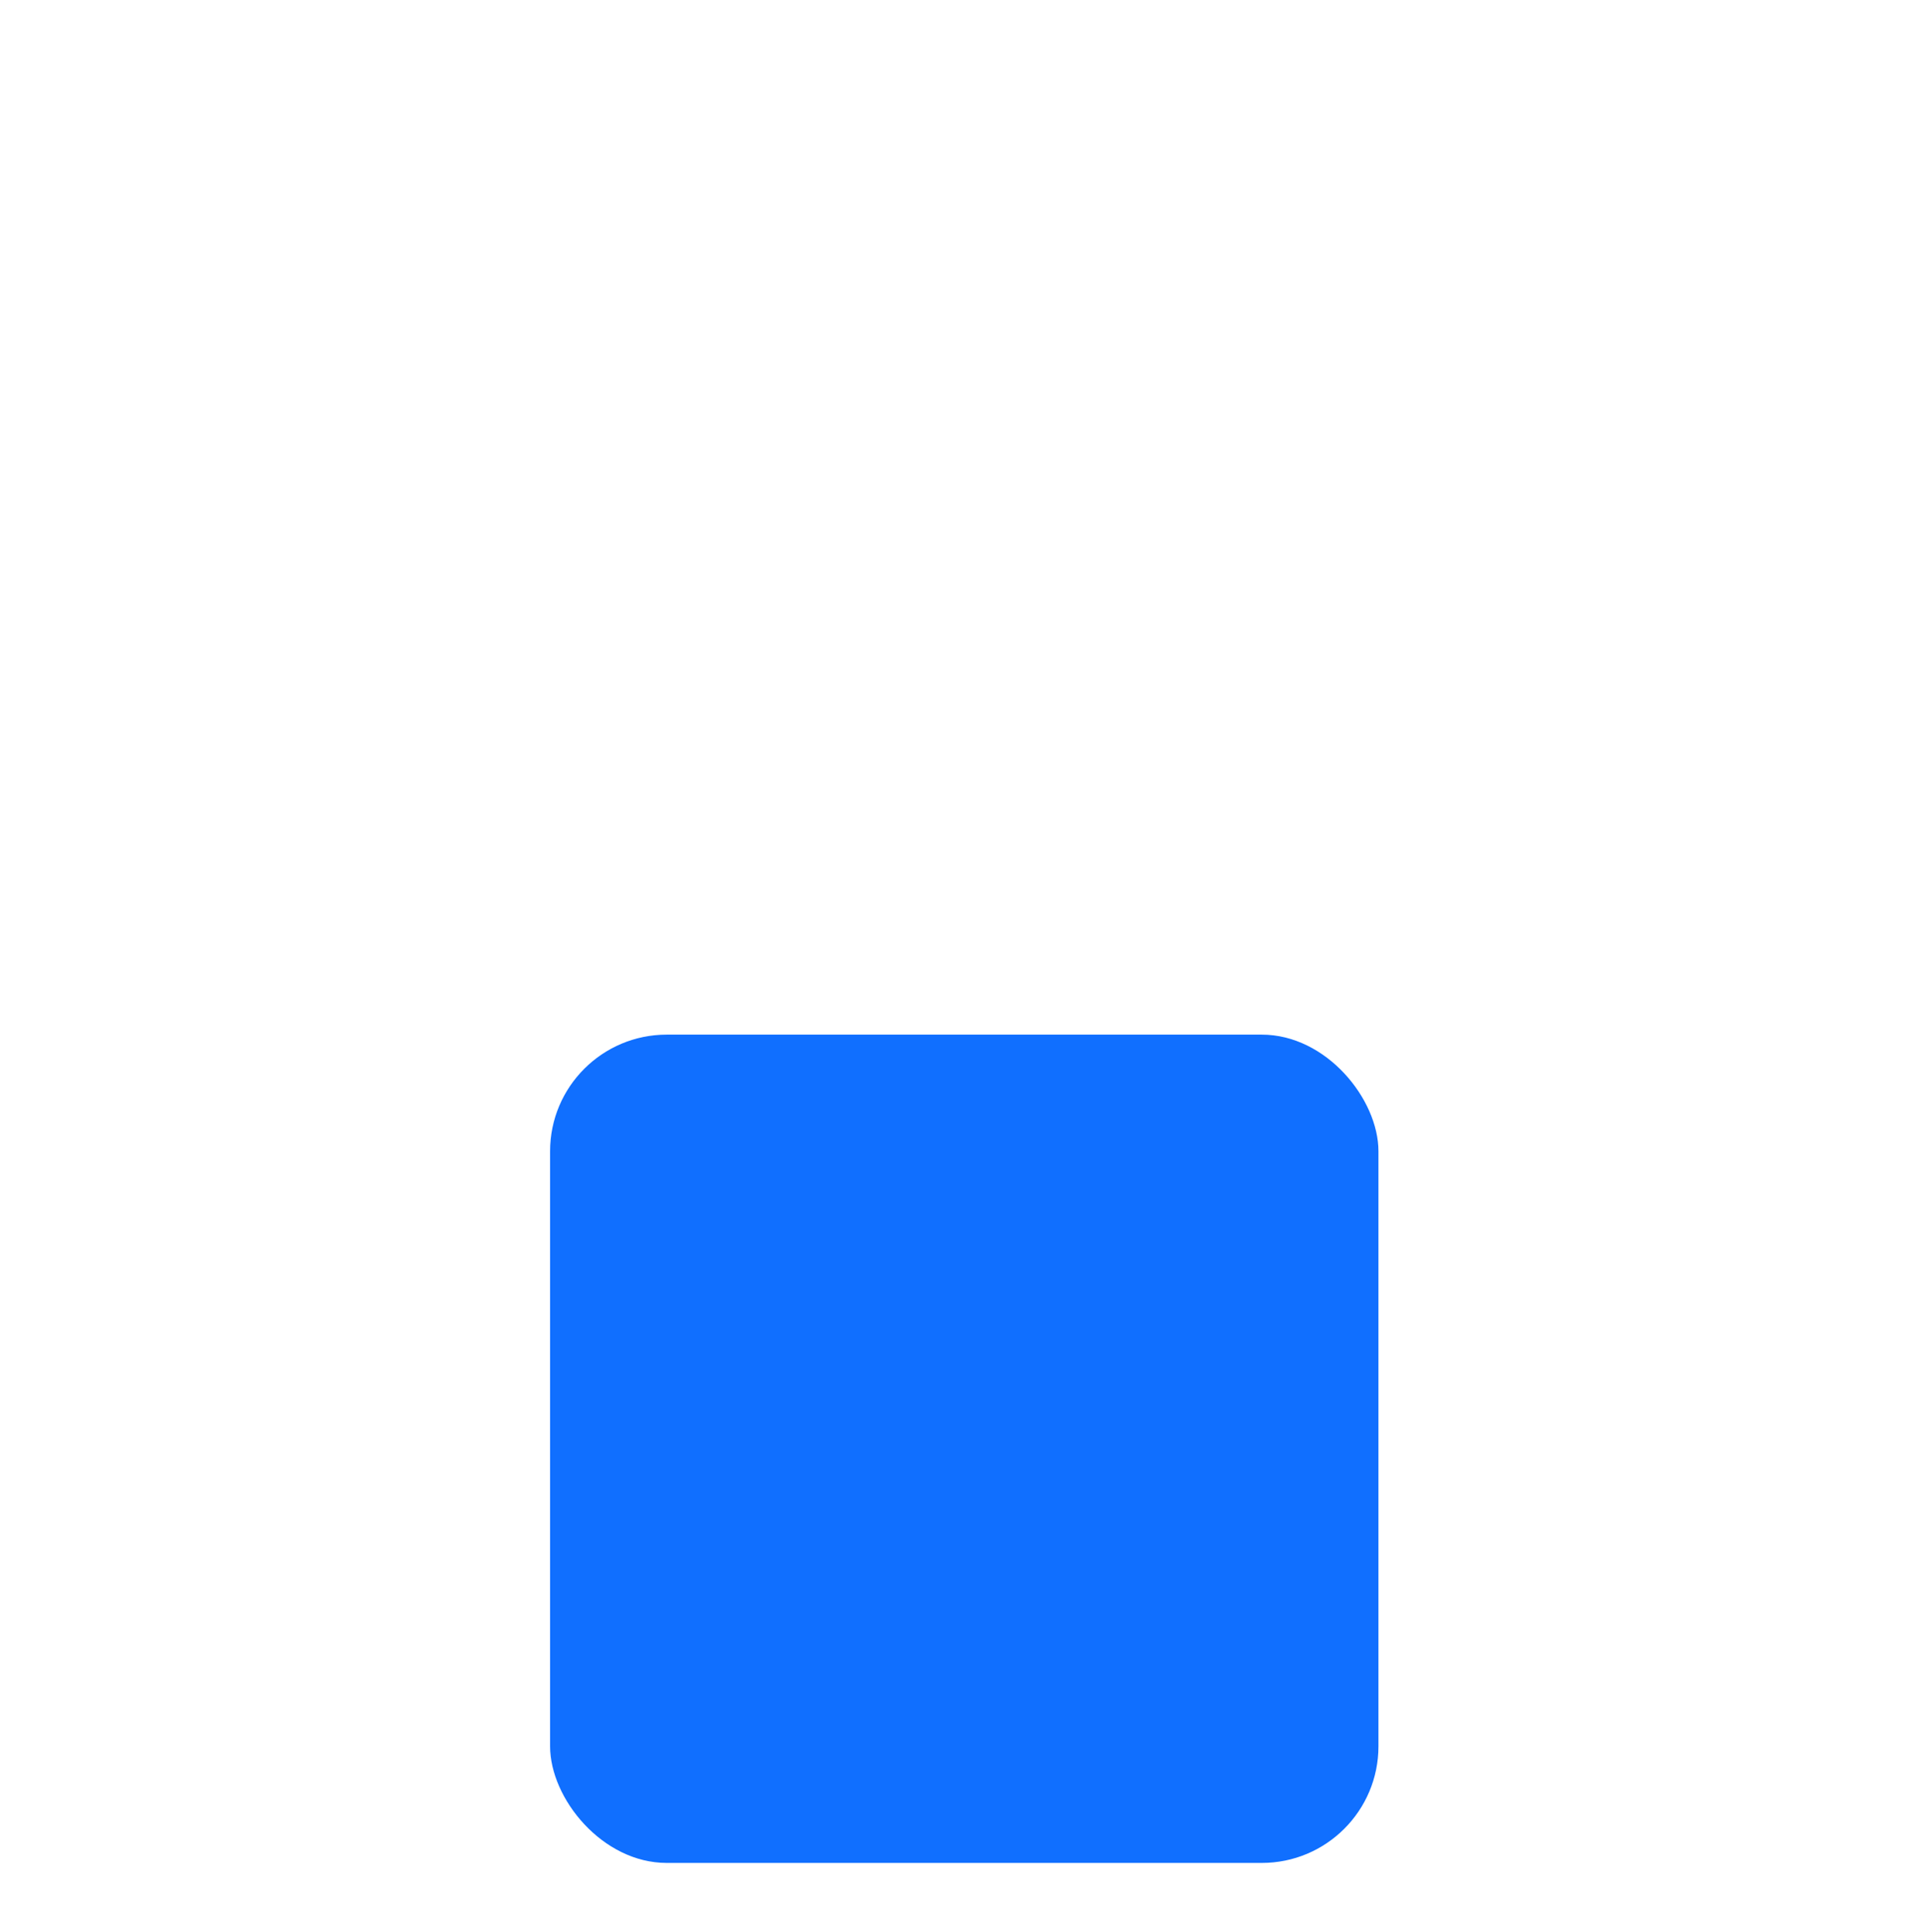 <svg width="311" height="312" viewBox="0 0 311 312" fill="none" xmlns="http://www.w3.org/2000/svg">
<g filter="url(#filter0_ddddd_735_12792)">
<rect x="88.824" y="16.365" width="133.761" height="133.761" rx="18.84" fill="#106FFF"/>
</g>
<rect x="99.925" y="1.093" width="138.815" height="138.815" rx="17.898" transform="rotate(10.161 99.925 1.093)" fill="white" fill-opacity="0.01"/>
<rect x="99.925" y="1.093" width="138.815" height="138.815" rx="17.898" transform="rotate(10.161 99.925 1.093)" stroke="url(#paint0_linear_735_12792)" stroke-width="1.884"/>
<path fill-rule="evenodd" clip-rule="evenodd" d="M149.183 69.537C156.863 59.668 168.863 53.313 182.343 53.313C182.874 53.313 183.383 53.524 183.758 53.899C184.133 54.274 184.343 54.783 184.343 55.313C184.343 68.796 177.989 80.793 168.119 88.476C168.53 91.047 168.378 93.677 167.673 96.184C166.968 98.691 165.728 101.015 164.038 102.996C162.349 104.977 160.249 106.567 157.885 107.658C155.52 108.749 152.947 109.314 150.343 109.313C149.813 109.313 149.304 109.103 148.929 108.728C148.554 108.353 148.343 107.844 148.343 107.313L148.343 96.297C145.751 94.251 143.408 91.906 141.362 89.314L130.343 89.314C129.813 89.314 129.304 89.103 128.929 88.728C128.554 88.353 128.343 87.844 128.343 87.314C128.343 84.709 128.908 82.136 129.999 79.772C131.09 77.407 132.681 75.307 134.662 73.617C136.643 71.927 138.968 70.687 141.475 69.983C143.982 69.279 146.612 69.127 149.183 69.537ZM164.343 67.314C162.752 67.314 161.226 67.946 160.101 69.071C158.976 70.196 158.343 71.722 158.343 73.314C158.343 74.905 158.976 76.431 160.101 77.556C161.226 78.681 162.752 79.314 164.343 79.314C165.935 79.314 167.461 78.681 168.586 77.556C169.711 76.431 170.343 74.905 170.343 73.314C170.343 71.722 169.711 70.196 168.586 69.071C167.461 67.946 165.935 67.314 164.343 67.314Z" fill="white"/>
<path d="M138.37 95.292C138.581 95.135 138.758 94.938 138.893 94.713C139.027 94.487 139.116 94.237 139.154 93.977C139.192 93.717 139.178 93.452 139.114 93.197C139.049 92.942 138.935 92.703 138.778 92.492C138.621 92.282 138.424 92.104 138.198 91.969C137.973 91.835 137.723 91.746 137.463 91.708C137.203 91.671 136.938 91.684 136.683 91.749C136.428 91.813 136.189 91.927 135.978 92.084C133.932 93.606 132.342 95.658 131.378 98.018C130.415 100.379 130.115 102.958 130.511 105.476C130.576 105.896 130.772 106.284 131.072 106.584C131.371 106.885 131.759 107.082 132.178 107.148C134.697 107.544 137.276 107.244 139.636 106.28C141.997 105.316 144.049 103.725 145.57 101.679C145.732 101.469 145.851 101.229 145.919 100.972C145.988 100.716 146.004 100.448 145.968 100.185C145.932 99.923 145.844 99.669 145.709 99.441C145.574 99.212 145.396 99.013 145.183 98.854C144.97 98.695 144.728 98.581 144.471 98.516C144.213 98.452 143.945 98.44 143.683 98.48C143.421 98.52 143.169 98.613 142.943 98.751C142.716 98.89 142.52 99.072 142.365 99.287C141.435 100.538 140.225 101.553 138.832 102.252C137.439 102.952 135.902 103.315 134.343 103.314C134.343 100.034 135.922 97.119 138.37 95.292Z" fill="white"/>
<defs>
<filter id="filter0_ddddd_735_12792" x="0.557" y="1.363" width="310.295" height="310.295" filterUnits="userSpaceOnUse" color-interpolation-filters="sRGB">
<feFlood flood-opacity="0" result="BackgroundImageFix"/>
<feColorMatrix in="SourceAlpha" type="matrix" values="0 0 0 0 0 0 0 0 0 0 0 0 0 0 0 0 0 0 127 0" result="hardAlpha"/>
<feOffset dy="2.093"/>
<feGaussianBlur stdDeviation="2.965"/>
<feColorMatrix type="matrix" values="0 0 0 0 0.243 0 0 0 0 0.478 0 0 0 0 0.906 0 0 0 0.029 0"/>
<feBlend mode="normal" in2="BackgroundImageFix" result="effect1_dropShadow_735_12792"/>
<feColorMatrix in="SourceAlpha" type="matrix" values="0 0 0 0 0 0 0 0 0 0 0 0 0 0 0 0 0 0 127 0" result="hardAlpha"/>
<feOffset dy="9.21"/>
<feGaussianBlur stdDeviation="6.14"/>
<feColorMatrix type="matrix" values="0 0 0 0 0.243 0 0 0 0 0.478 0 0 0 0 0.906 0 0 0 0.047 0"/>
<feBlend mode="normal" in2="effect1_dropShadow_735_12792" result="effect2_dropShadow_735_12792"/>
<feColorMatrix in="SourceAlpha" type="matrix" values="0 0 0 0 0 0 0 0 0 0 0 0 0 0 0 0 0 0 127 0" result="hardAlpha"/>
<feOffset dy="22.608"/>
<feGaussianBlur stdDeviation="12.246"/>
<feColorMatrix type="matrix" values="0 0 0 0 0.243 0 0 0 0 0.478 0 0 0 0 0.906 0 0 0 0.06 0"/>
<feBlend mode="normal" in2="effect2_dropShadow_735_12792" result="effect3_dropShadow_735_12792"/>
<feColorMatrix in="SourceAlpha" type="matrix" values="0 0 0 0 0 0 0 0 0 0 0 0 0 0 0 0 0 0 127 0" result="hardAlpha"/>
<feOffset dy="43.54"/>
<feGaussianBlur stdDeviation="24.003"/>
<feColorMatrix type="matrix" values="0 0 0 0 0.243 0 0 0 0 0.478 0 0 0 0 0.906 0 0 0 0.073 0"/>
<feBlend mode="normal" in2="effect3_dropShadow_735_12792" result="effect4_dropShadow_735_12792"/>
<feColorMatrix in="SourceAlpha" type="matrix" values="0 0 0 0 0 0 0 0 0 0 0 0 0 0 0 0 0 0 127 0" result="hardAlpha"/>
<feOffset dy="73.265"/>
<feGaussianBlur stdDeviation="44.133"/>
<feColorMatrix type="matrix" values="0 0 0 0 0.243 0 0 0 0 0.478 0 0 0 0 0.906 0 0 0 0.091 0"/>
<feBlend mode="normal" in2="effect4_dropShadow_735_12792" result="effect5_dropShadow_735_12792"/>
<feBlend mode="normal" in="SourceGraphic" in2="effect5_dropShadow_735_12792" result="shape"/>
</filter>
<linearGradient id="paint0_linear_735_12792" x1="169.514" y1="0" x2="169.514" y2="140.699" gradientUnits="userSpaceOnUse">
<stop offset="0.074" stop-color="white"/>
<stop offset="0.935" stop-color="white" stop-opacity="0"/>
</linearGradient>
</defs>
</svg>
